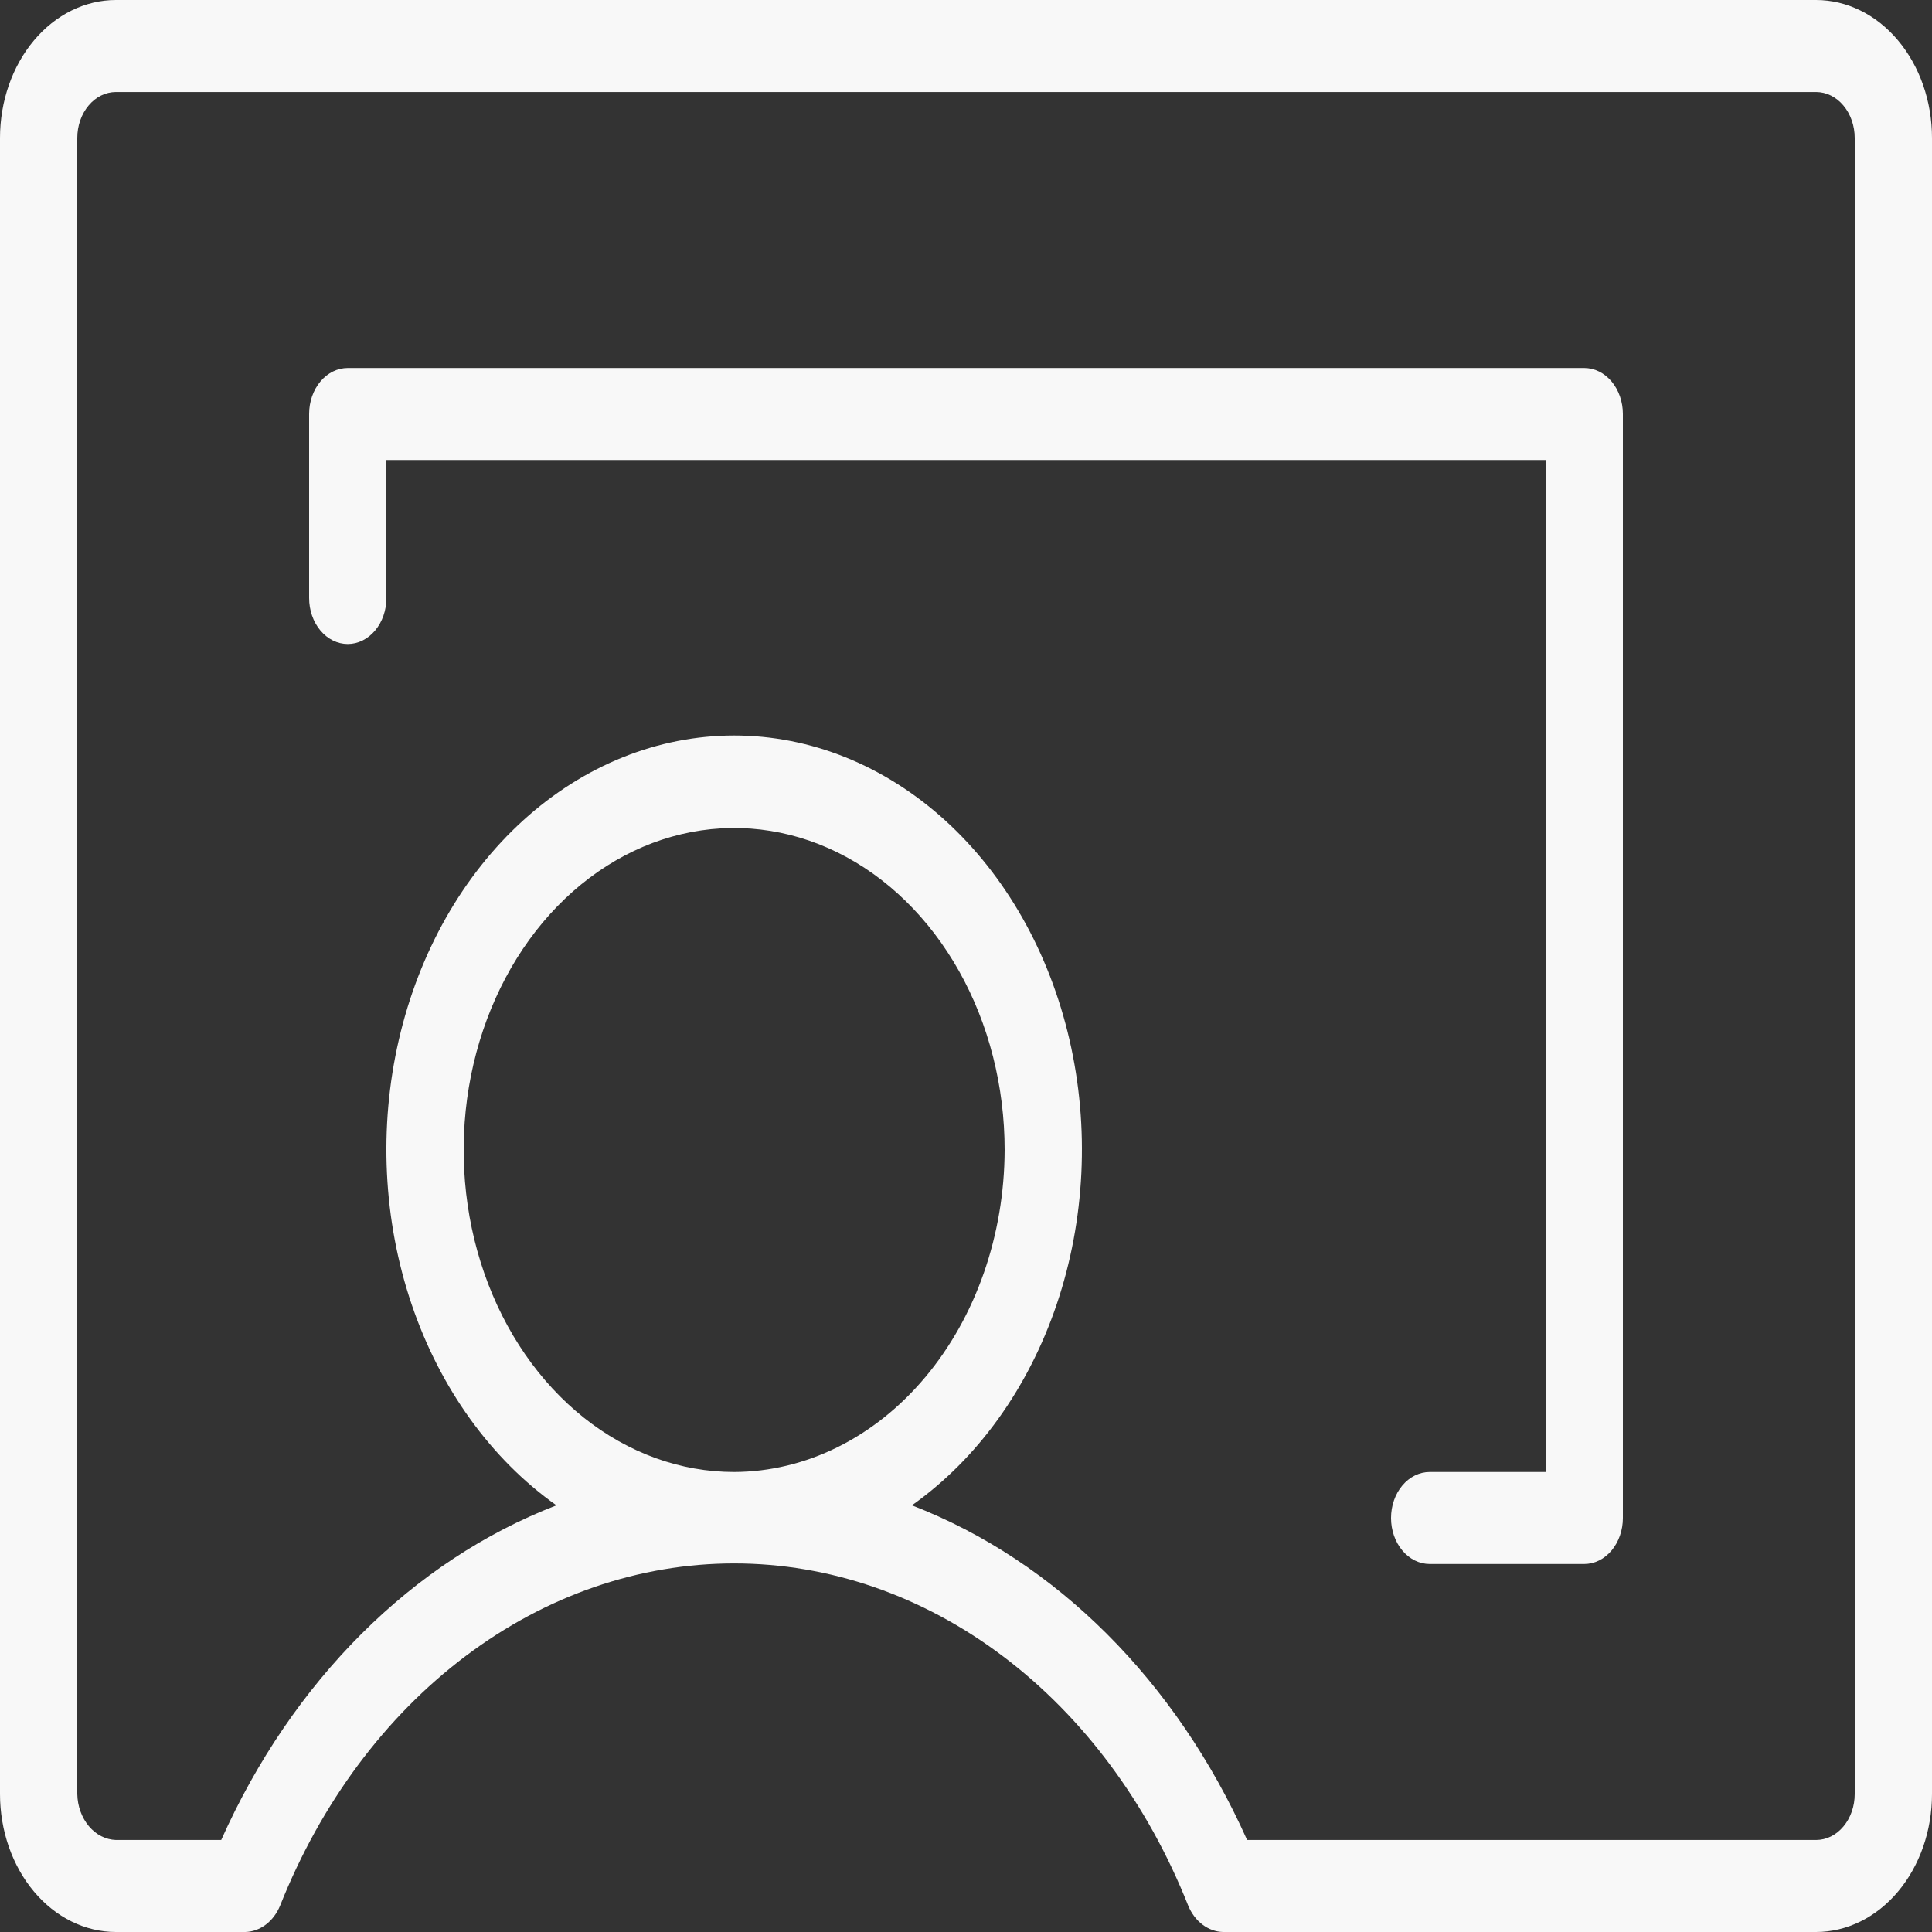 <svg width="50" height="50" viewBox="0 0 50 50" fill="none" xmlns="http://www.w3.org/2000/svg">
<rect x="0" y="0" width="50" height="50" fill="#333333" stroke="none"/>
<path d="M47 0H3C2.204 0 1.441 0.376 0.879 1.046C0.316 1.716 0 2.624 0 3.571V46.429C0 47.376 0.316 48.284 0.879 48.954C1.441 49.624 2.204 50 3 50H6.35C6.538 49.995 6.722 49.929 6.881 49.808C7.04 49.688 7.167 49.517 7.25 49.316C8.303 46.666 9.967 44.428 12.047 42.861C14.127 41.293 16.538 40.461 19 40.461C21.462 40.461 23.873 41.293 25.953 42.861C28.033 44.428 29.697 46.666 30.75 49.316C30.833 49.517 30.96 49.688 31.119 49.808C31.278 49.929 31.462 49.995 31.65 50H47C47.796 50 48.559 49.624 49.121 48.954C49.684 48.284 50 47.376 50 46.429V3.571C50 2.624 49.684 1.716 49.121 1.046C48.559 0.376 47.796 0 47 0ZM48 46.429C48 46.744 47.895 47.047 47.707 47.27C47.52 47.494 47.265 47.619 47 47.619H32.275C30.436 43.502 27.326 40.397 23.6 38.958C25.294 37.759 26.611 35.93 27.348 33.754C28.084 31.577 28.201 29.172 27.678 26.91C27.156 24.647 26.024 22.651 24.456 21.228C22.888 19.805 20.971 19.035 19 19.035C17.029 19.035 15.112 19.805 13.544 21.228C11.976 22.651 10.844 24.647 10.322 26.91C9.799 29.172 9.915 31.577 10.652 33.754C11.389 35.93 12.706 37.759 14.4 38.958C10.674 40.397 7.564 43.502 5.725 47.619H3C2.737 47.611 2.486 47.484 2.3 47.262C2.114 47.04 2.006 46.742 2 46.429V3.571C2 3.256 2.105 2.953 2.293 2.73C2.48 2.506 2.735 2.381 3 2.381H47C47.265 2.381 47.52 2.506 47.707 2.73C47.895 2.953 48 3.256 48 3.571V46.429ZM19 38.095C17.616 38.095 16.262 37.606 15.111 36.691C13.96 35.775 13.063 34.474 12.533 32.951C12.003 31.428 11.864 29.753 12.134 28.136C12.405 26.52 13.071 25.035 14.05 23.869C15.029 22.704 16.276 21.91 17.634 21.589C18.992 21.267 20.4 21.432 21.679 22.063C22.958 22.694 24.051 23.762 24.82 25.132C25.59 26.503 26 28.114 26 29.762C25.993 31.97 25.254 34.085 23.942 35.646C22.631 37.207 20.855 38.087 19 38.095ZM42 10.714V39.286C42 39.601 41.895 39.904 41.707 40.127C41.52 40.351 41.265 40.476 41 40.476H37C36.735 40.476 36.48 40.351 36.293 40.127C36.105 39.904 36 39.601 36 39.286C36 38.97 36.105 38.667 36.293 38.444C36.48 38.221 36.735 38.095 37 38.095H40V11.905H10V15.476C10 15.792 9.895 16.095 9.707 16.318C9.52 16.541 9.265 16.667 9 16.667C8.735 16.667 8.48 16.541 8.293 16.318C8.105 16.095 8 15.792 8 15.476V10.714C8 10.399 8.105 10.096 8.293 9.872C8.48 9.649 8.735 9.524 9 9.524H41C41.265 9.524 41.52 9.649 41.707 9.872C41.895 10.096 42 10.399 42 10.714Z" fill="#F8F8F8"/>
</svg>
